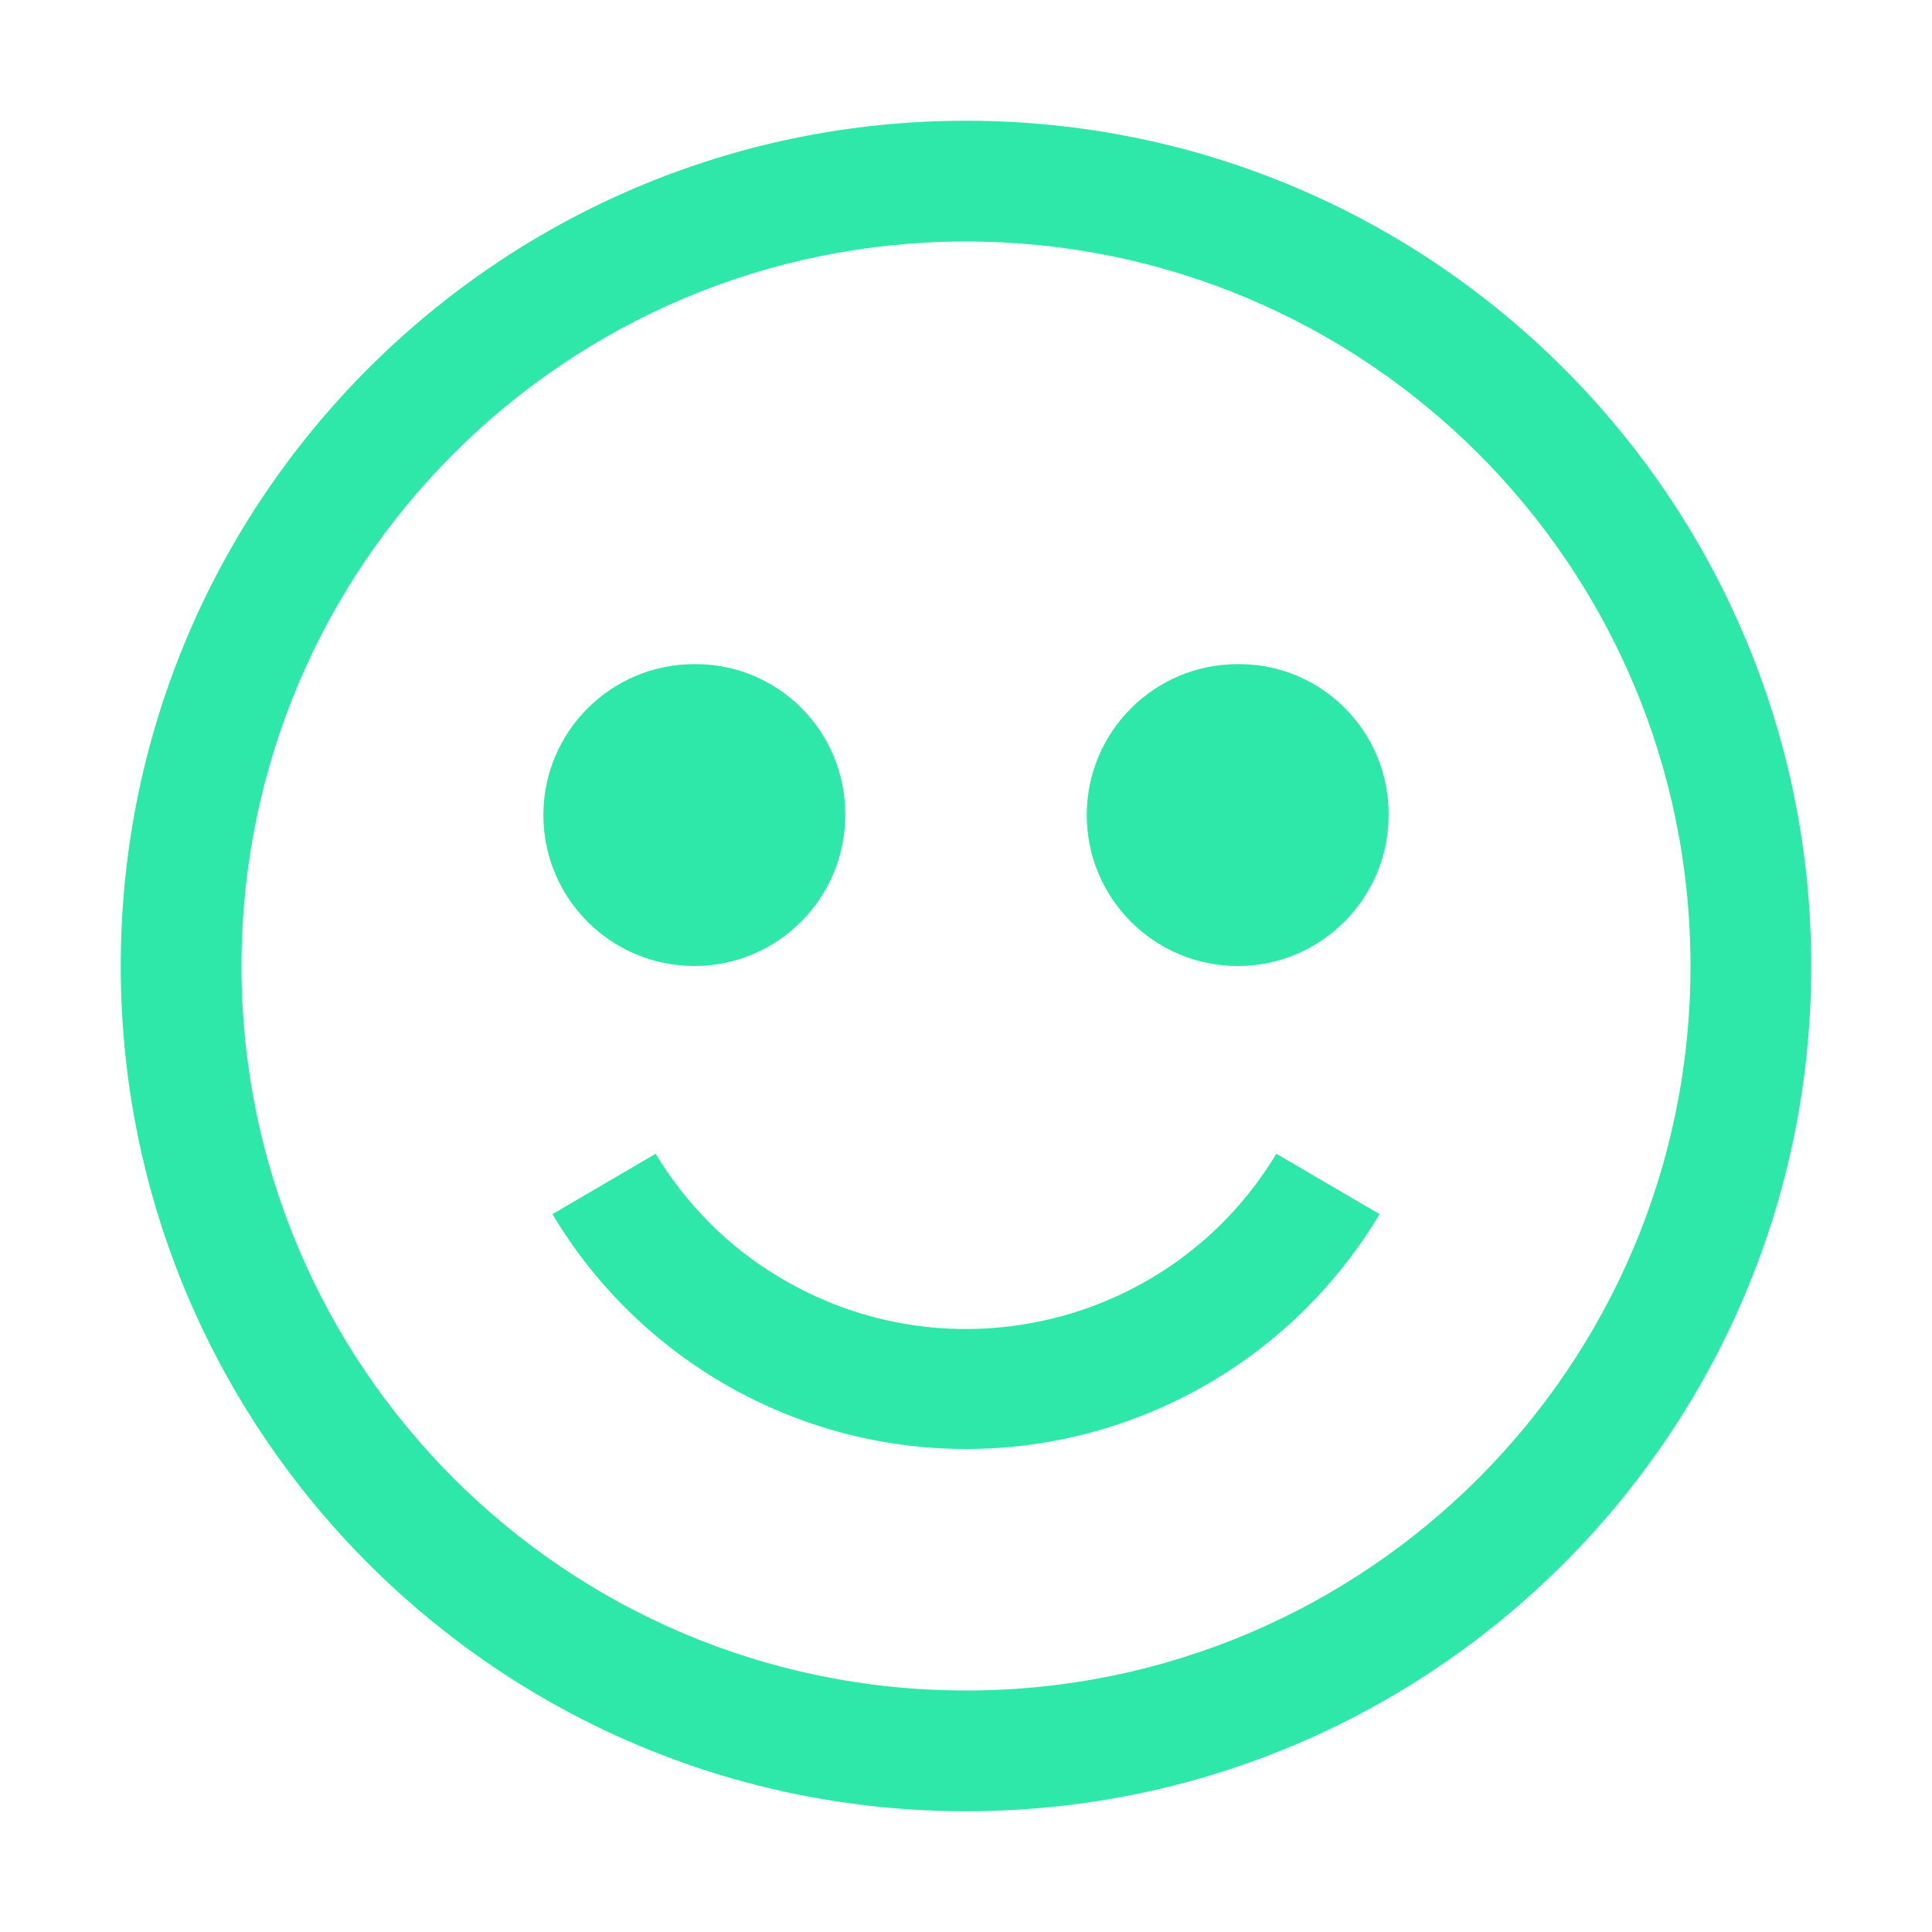 <?xml version="1.0" encoding="UTF-8"?>
<svg xmlns="http://www.w3.org/2000/svg" id="Ebene_2" data-name="Ebene 2" viewBox="0 0 32 32">
  <defs>
    <style>
      .cls-1 {
        fill: none;
      }

      .cls-2 {
        fill: #2de8a8;
      }
    </style>
  </defs>
  <g id="icon">
    <path class="cls-2" d="M16,2c-7.73,0-14,6.27-14,14s6.27,14,14,14,14-6.27,14-14S23.73,2,16,2ZM16,28c-6.63,0-12-5.37-12-12s5.37-12,12-12,12,5.37,12,12-5.37,12-12,12Z"></path>
    <path class="cls-2" d="M11.5,11c-1.38,0-2.5,1.12-2.5,2.5s1.12,2.5,2.5,2.5,2.5-1.12,2.5-2.5c.01-1.37-1.09-2.49-2.46-2.5-.01,0-.03,0-.04,0Z"></path>
    <path class="cls-2" d="M20.5,11c-1.38,0-2.5,1.12-2.5,2.5s1.12,2.5,2.5,2.5,2.5-1.12,2.5-2.5c.01-1.37-1.09-2.49-2.46-2.5-.01,0-.03,0-.04,0Z"></path>
    <path class="cls-2" d="M16,24c2.81,0,5.41-1.48,6.85-3.89l-1.71-1c-1.71,2.84-5.4,3.75-8.24,2.04-.84-.5-1.54-1.21-2.04-2.04l-1.71,1c1.44,2.41,4.04,3.89,6.85,3.89Z"></path>
    <rect id="_Transparent_Rectangle_" data-name=" Transparent Rectangle " class="cls-1" width="32" height="32"></rect>
  </g>
</svg>

